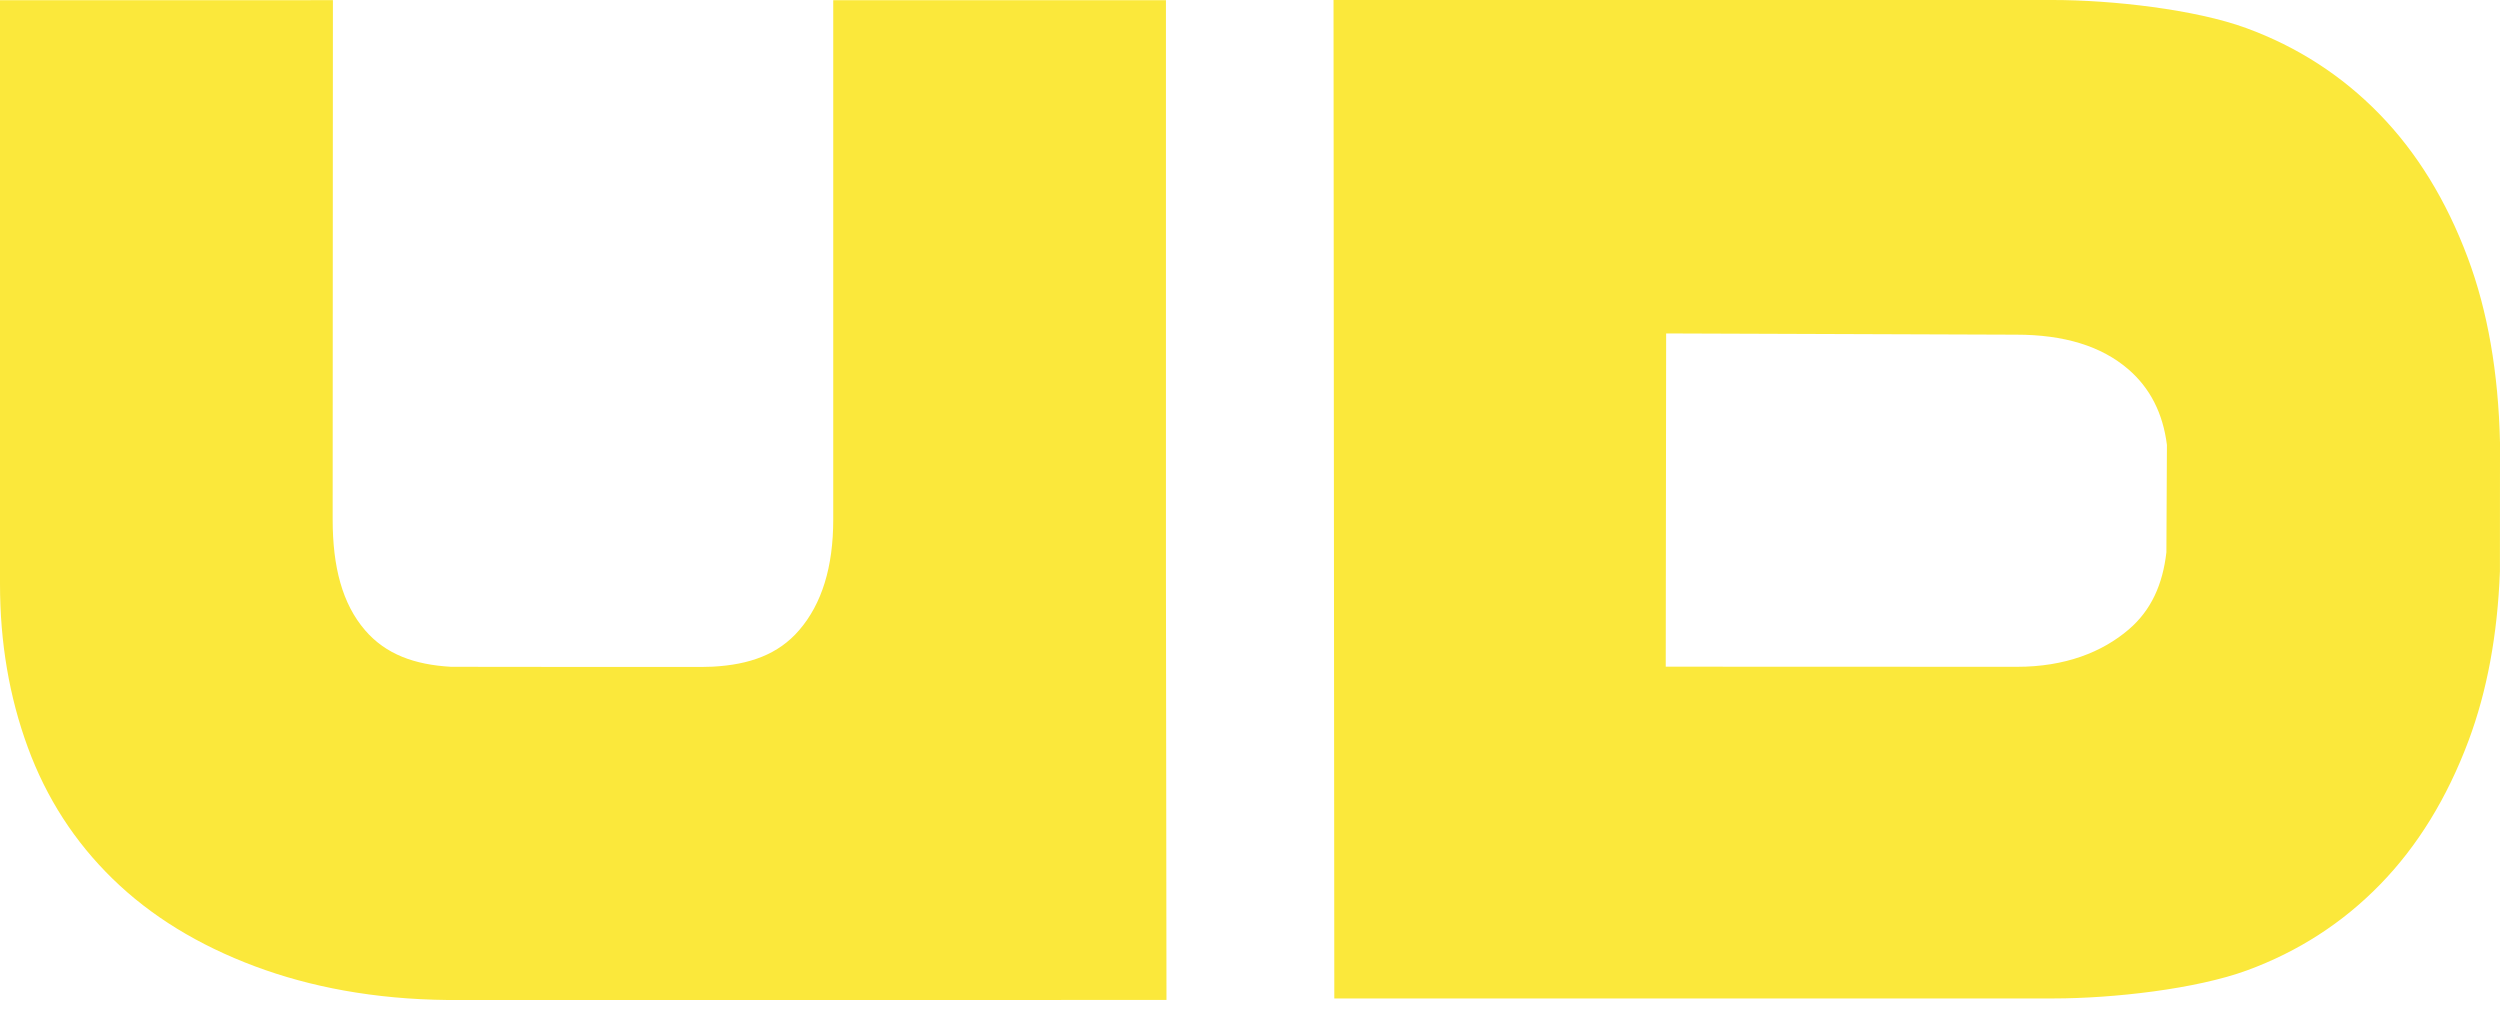 <svg width="61" height="25" viewBox="0 0 61 25" fill="none" xmlns="http://www.w3.org/2000/svg">
<path fill-rule="evenodd" clip-rule="evenodd" d="M28.462 24.399C28.462 24.399 10.992 24.401 10.924 24.4C9.132 24.382 7.566 24.081 6.226 23.58C4.834 23.06 3.675 22.347 2.748 21.442C1.821 20.538 1.131 19.469 0.679 18.236C0.226 17.003 0 15.675 0 14.25V0.005L8.123 0.004L8.117 12.679C8.117 13.832 8.352 14.732 8.906 15.376C9.412 15.965 10.112 16.219 11.006 16.27C11.09 16.275 17.055 16.273 17.142 16.273C17.225 16.273 17.306 16.271 17.386 16.267C18.286 16.219 18.991 15.969 19.5 15.376C20.055 14.732 20.331 13.832 20.331 12.679V0.005H28.449V14.011L28.462 24.399ZM32.557 24.362L32.538 0H50.091C51.532 0 53.565 0.229 54.811 0.686C56.058 1.144 57.139 1.841 58.054 2.779C58.969 3.717 59.69 4.889 60.216 6.296C60.699 7.59 60.961 9.091 61 10.801L60.998 13.939C60.94 15.493 60.682 16.868 60.235 18.066C59.709 19.473 58.988 20.645 58.073 21.583C57.158 22.521 56.077 23.218 54.83 23.676C53.584 24.134 51.551 24.362 50.11 24.362H32.557ZM40.644 16.267L40.654 8.136L49.199 8.166C50.366 8.166 51.275 8.446 51.927 9.007C52.461 9.466 52.776 10.082 52.873 10.856L52.86 13.476C52.77 14.265 52.487 14.89 51.946 15.355C51.294 15.915 50.385 16.27 49.218 16.27L40.644 16.267Z" fill="#FBE83B"/>
</svg>
